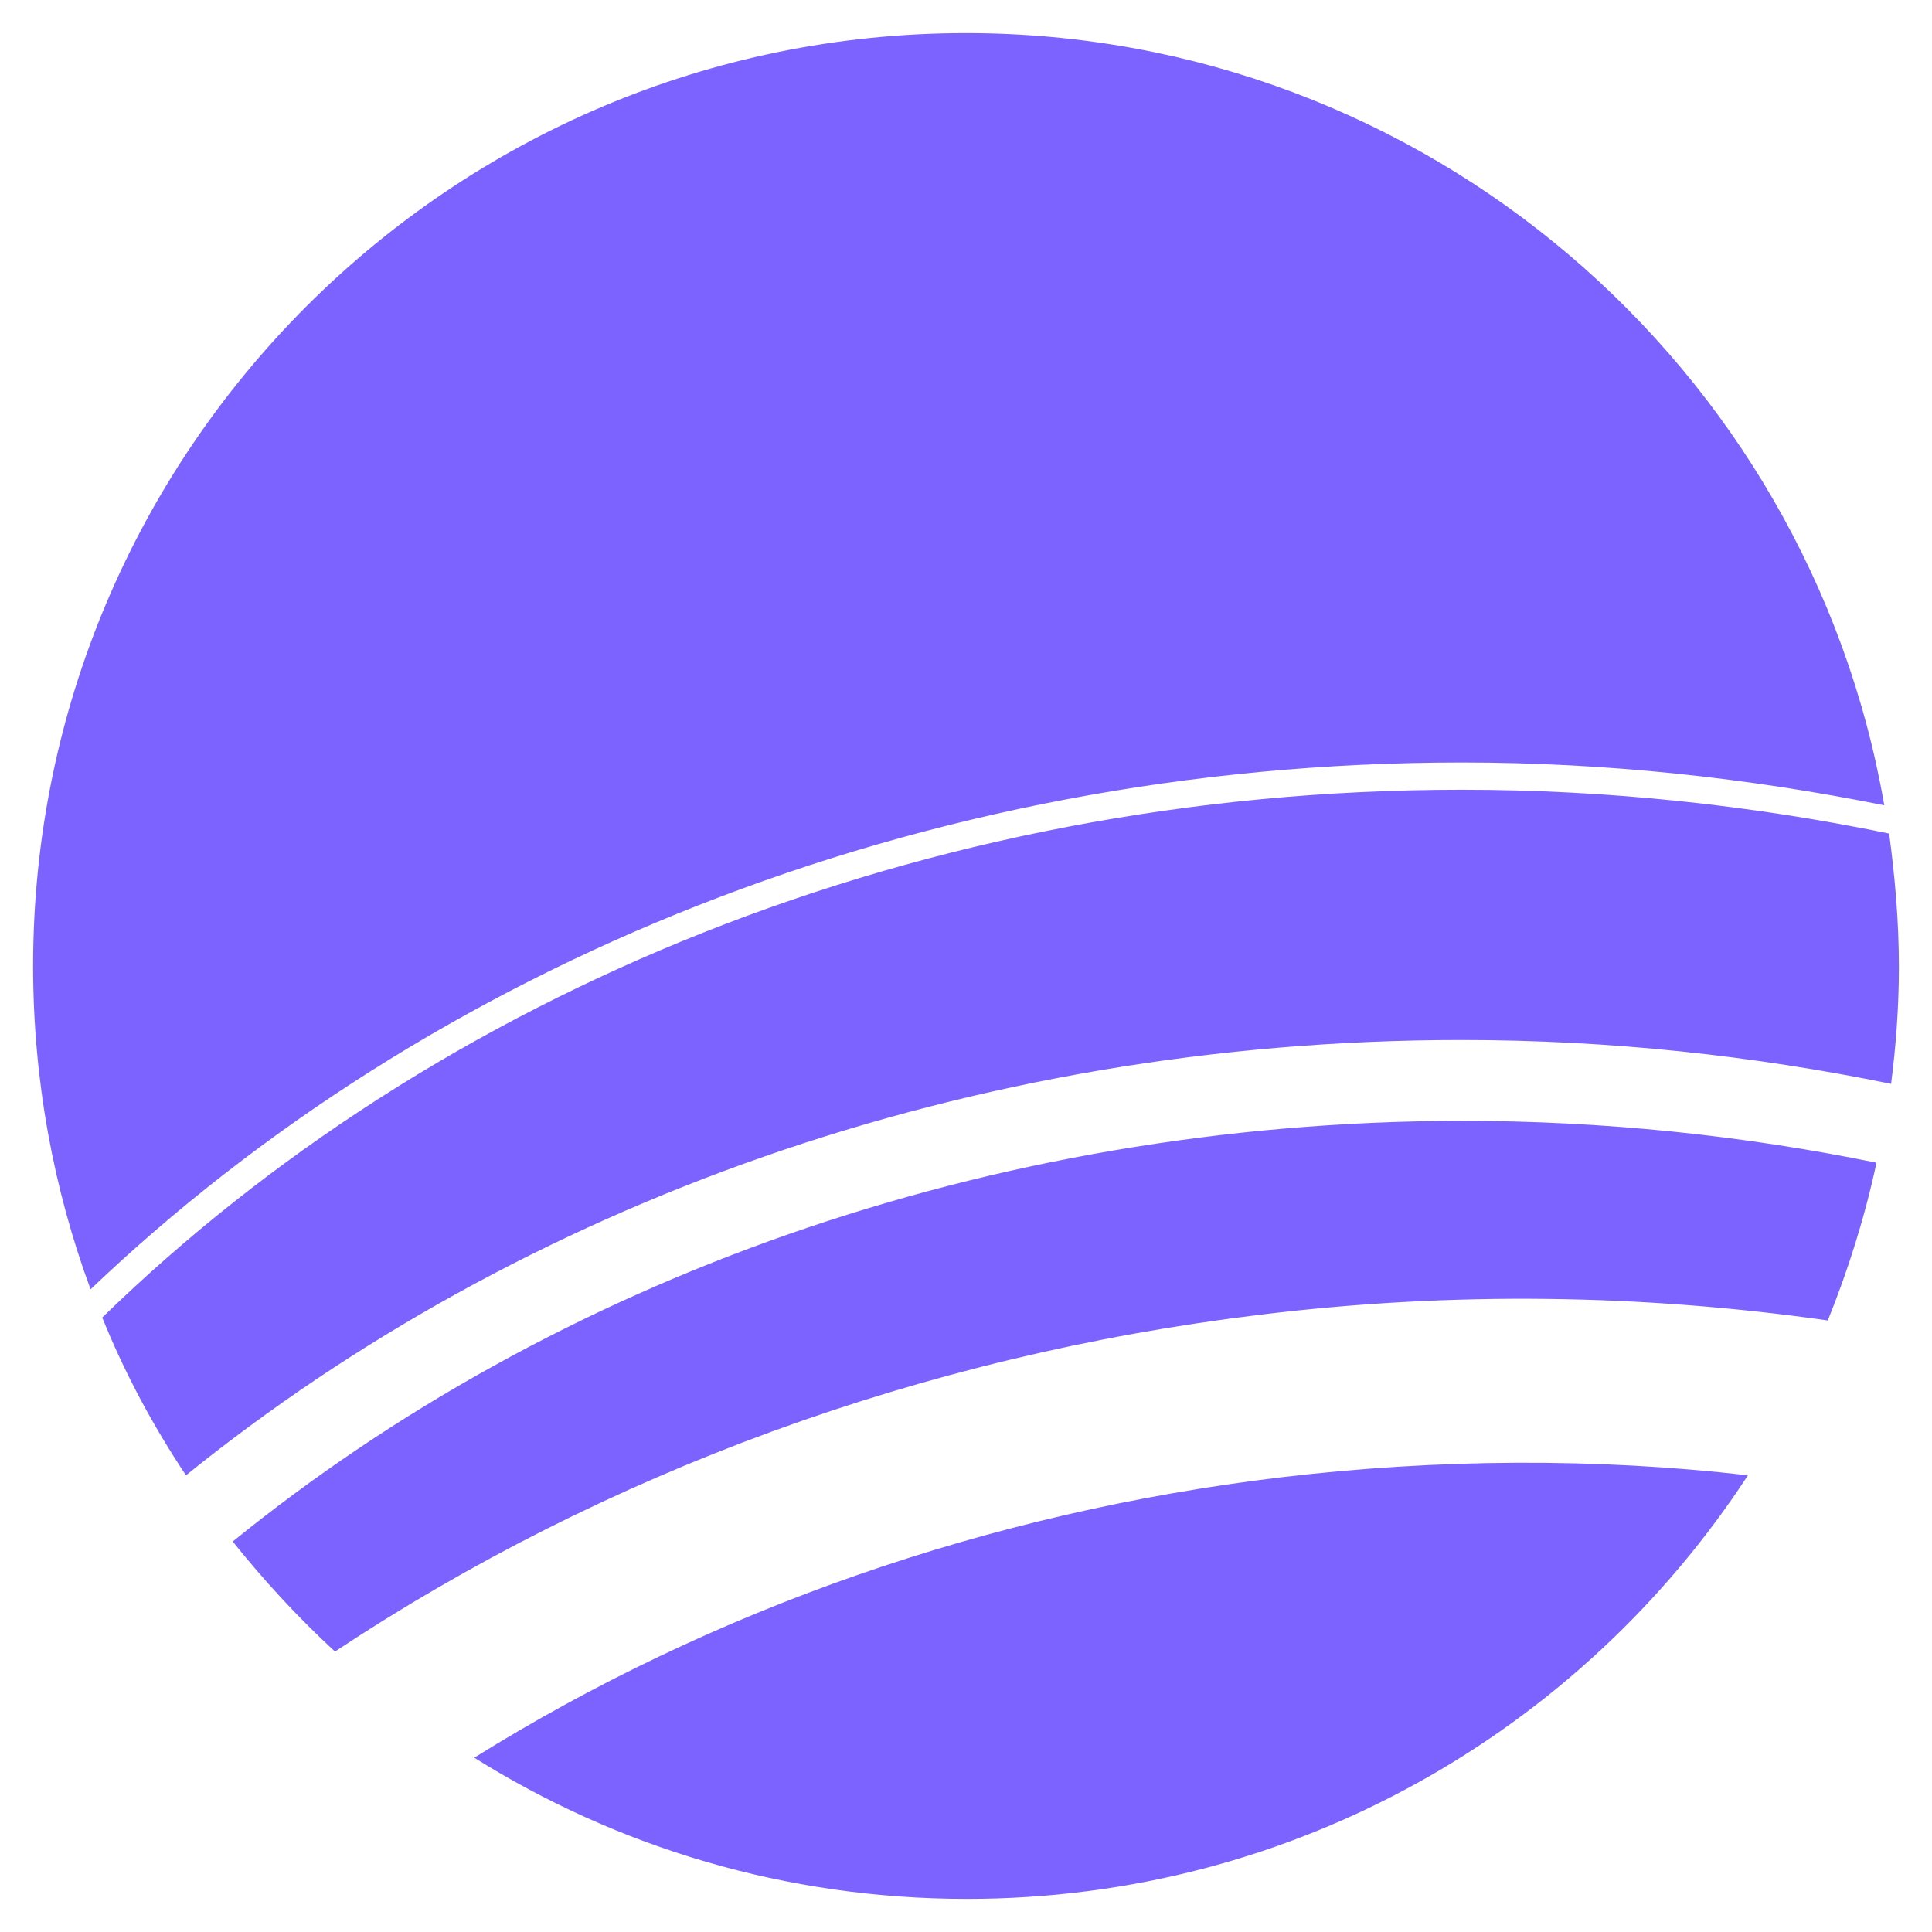 <?xml version="1.0" encoding="utf-8"?>
<!-- Generator: Adobe Illustrator 23.0.1, SVG Export Plug-In . SVG Version: 6.00 Build 0)  -->
<svg version="1.1" id="Layer_1" xmlns="http://www.w3.org/2000/svg" xmlns:xlink="http://www.w3.org/1999/xlink" x="0px" y="0px"
	 viewBox="0 0 198.4 198.4" style="enable-background:new 0 0 198.4 198.4;" xml:space="preserve">
<style type="text/css">
	.st0{fill:#7C63FF;}
</style>
<g>
	<path class="st0" d="M23.9,158.3c3.2,4,6.7,7.8,10.5,11.3c27.6-18.3,60.3-30.4,95.1-34.6c19.7-2.4,39.2-2.1,58.2,0.6
		c2.1-5.2,3.8-10.6,5-16.2c-13.7-2.8-28-4.3-42.7-4.3C101.3,115.2,56.8,131.6,23.9,158.3z M131.6,151.7
		c-30.1,3.6-58.5,13.6-82.9,28.8c14.7,9.2,32,14.5,50.6,14.5c33.6,0,63.1-17.3,80.2-43.5C163.8,149.7,147.7,149.8,131.6,151.7z
		 M194,85.6c-14.1-2.9-28.8-4.5-43.9-4.5c-55.5,0-105.5,21-139.6,54.2c2.3,5.7,5.2,11.1,8.6,16.2c34.3-27.7,80.4-44.7,131-44.7
		c15.2,0,29.9,1.6,44.1,4.5c0.5-3.9,0.8-7.9,0.8-12C195,94.6,194.6,90.1,194,85.6z M193.5,82.7c-7.8-45-47.1-79.3-94.3-79.3
		C46.3,3.4,3.4,46.3,3.4,99.2c0,11.7,2.1,22.9,5.9,33.2C44,99.3,94.3,78.3,150.1,78.3C165,78.3,179.6,79.9,193.5,82.7z"/>
</g>
</svg>
